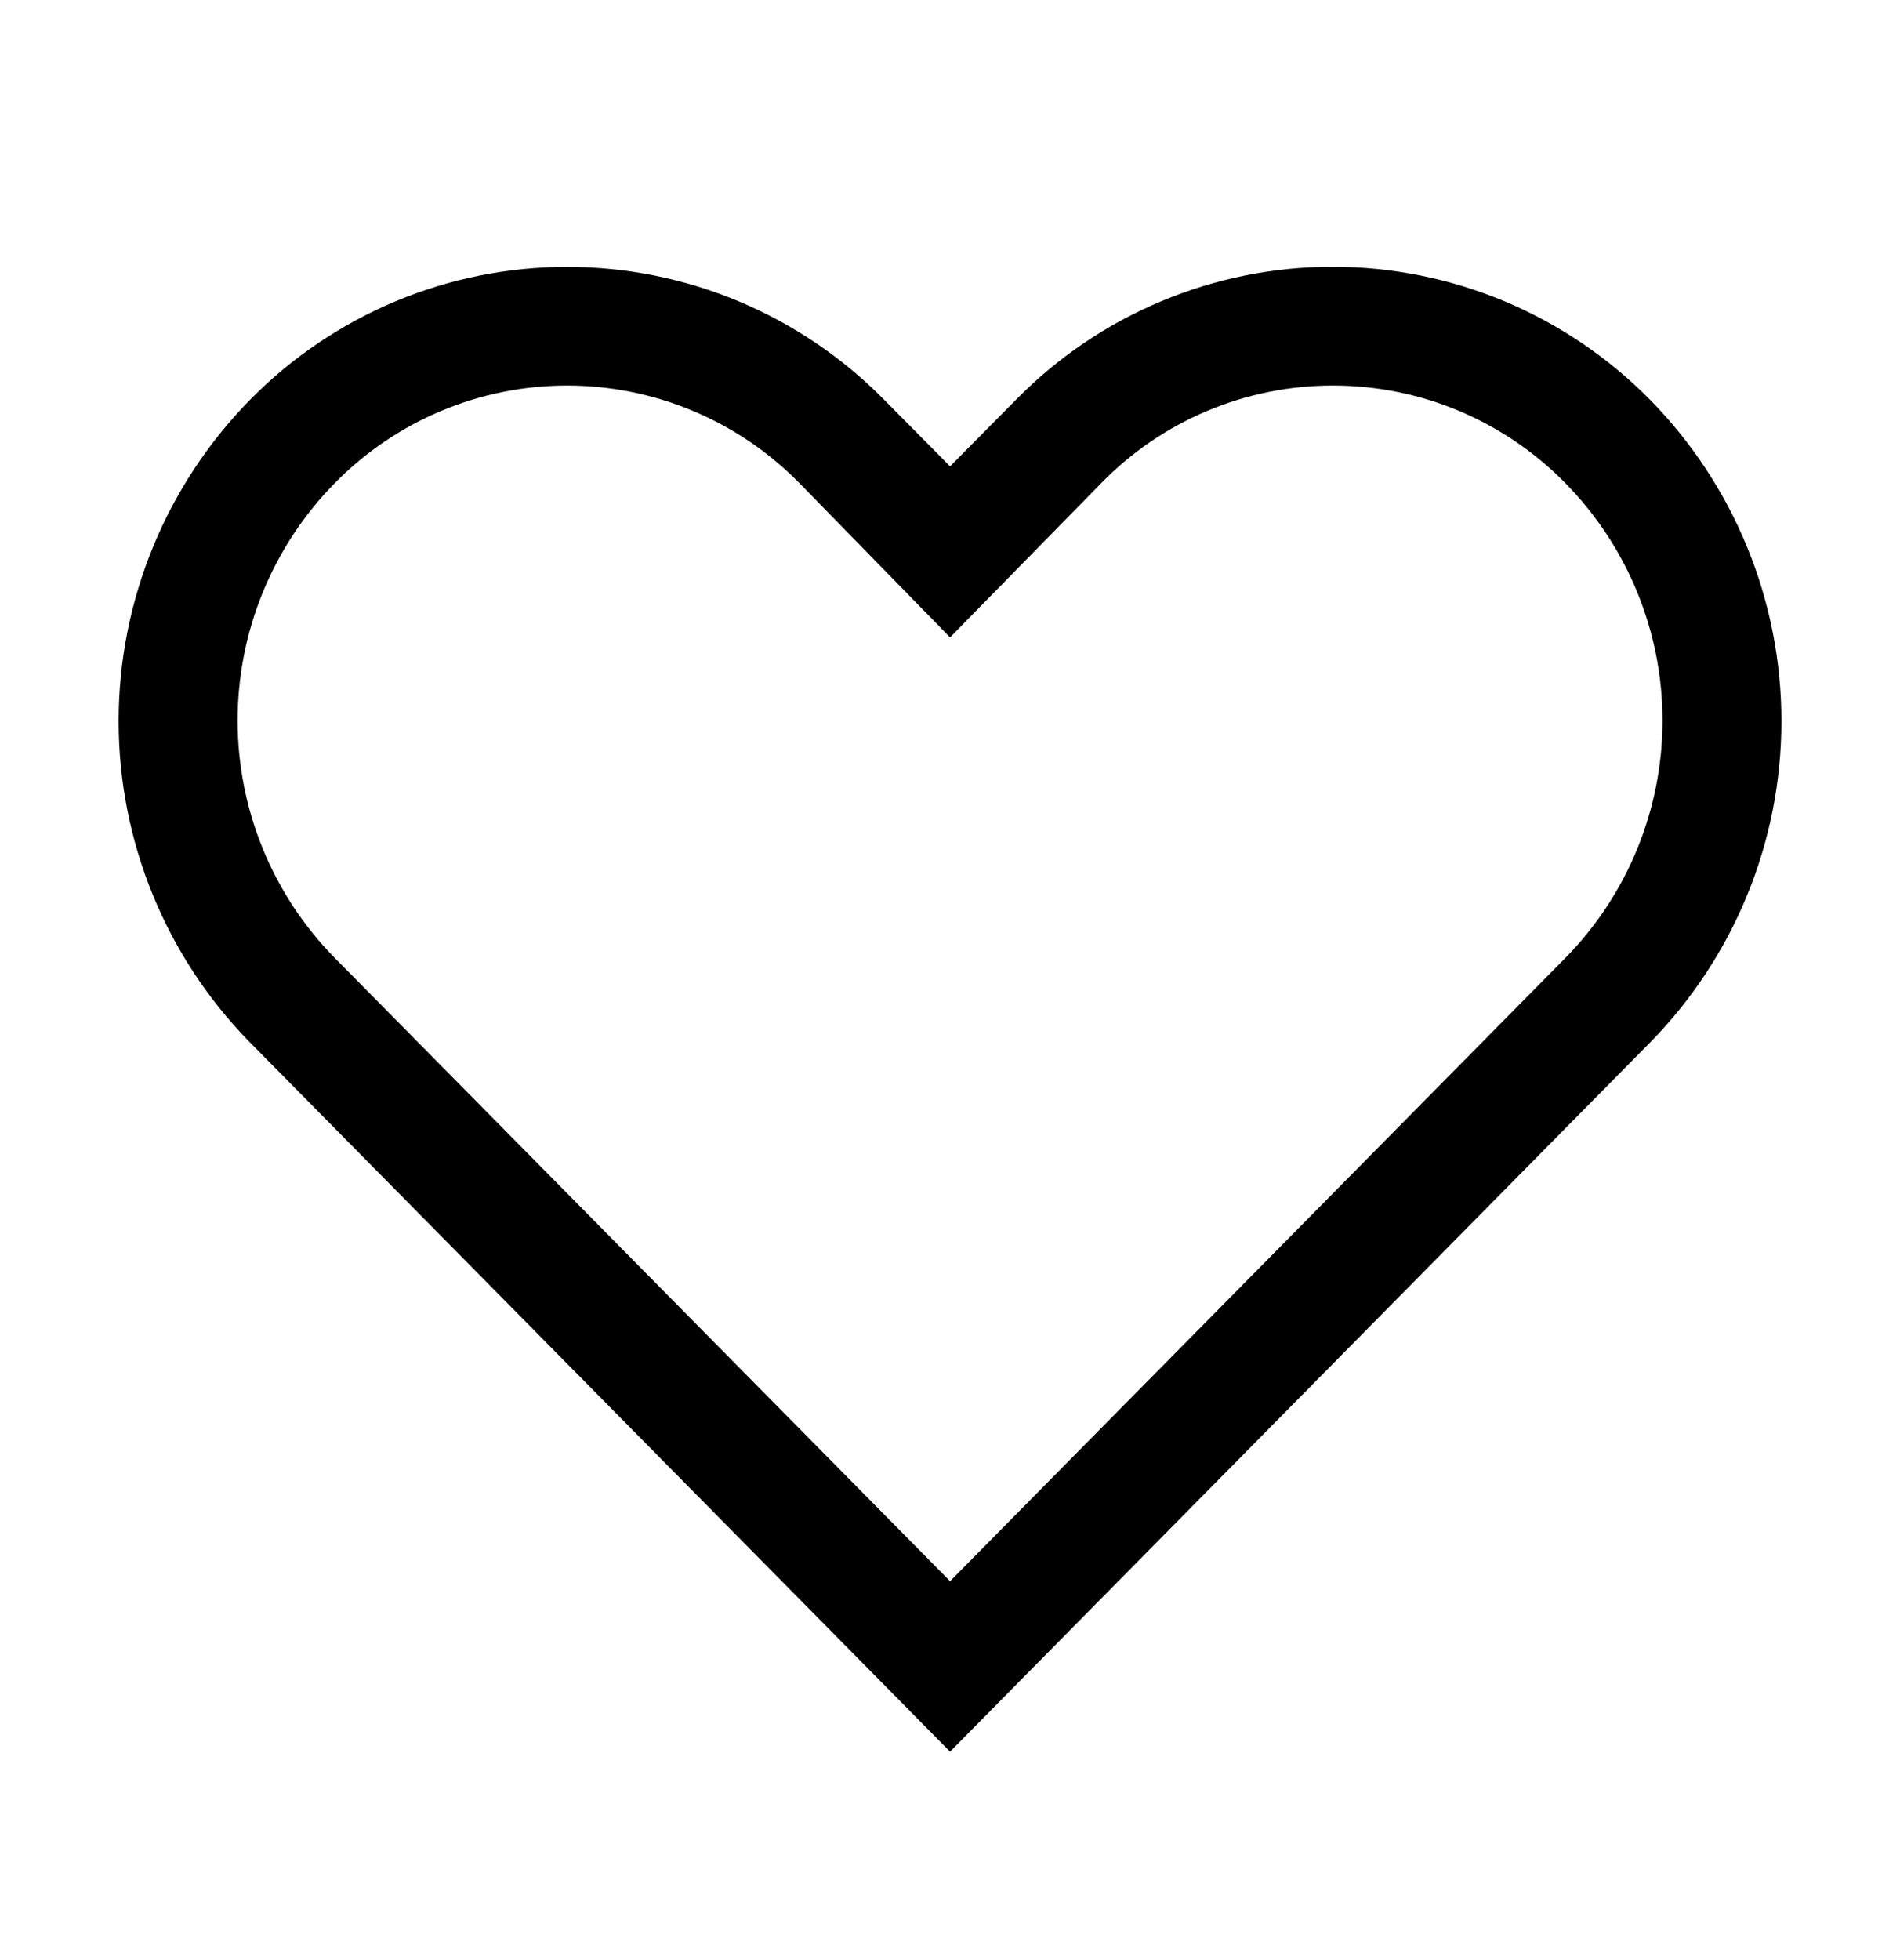 <?xml version="1.0" encoding="UTF-8"?>
<svg xmlns="http://www.w3.org/2000/svg" width="32" height="33" viewBox="0 0 32 33" fill="none">
  <path d="M22.451 6.491C23.179 6.491 23.9 6.635 24.571 6.917C25.242 7.199 25.851 7.611 26.361 8.131C27.411 9.198 28 10.634 28 12.131C28 13.628 27.411 15.065 26.361 16.131L16.001 26.621L5.641 16.131C4.59 15.065 4.002 13.628 4.002 12.131C4.002 10.634 4.59 9.198 5.641 8.131C6.151 7.612 6.759 7.199 7.431 6.918C8.102 6.636 8.823 6.491 9.551 6.491C10.279 6.491 10.999 6.636 11.671 6.918C12.342 7.199 12.951 7.612 13.461 8.131L16.001 10.731L18.531 8.151C19.039 7.625 19.648 7.207 20.322 6.922C20.995 6.637 21.719 6.49 22.451 6.491ZM22.451 4.491C21.456 4.49 20.472 4.688 19.555 5.073C18.638 5.457 17.807 6.021 17.111 6.731L16.001 7.851L14.891 6.731C14.194 6.022 13.363 5.46 12.446 5.075C11.529 4.691 10.545 4.493 9.551 4.493C8.557 4.493 7.573 4.691 6.656 5.075C5.739 5.46 4.908 6.022 4.211 6.731C2.793 8.175 1.998 10.118 1.998 12.141C1.998 14.165 2.793 16.108 4.211 17.551L16.001 29.491L27.791 17.551C29.209 16.108 30.003 14.165 30.003 12.141C30.003 10.118 29.209 8.175 27.791 6.731C27.093 6.023 26.262 5.46 25.346 5.075C24.429 4.691 23.445 4.492 22.451 4.491Z" fill="black"></path>
</svg>
